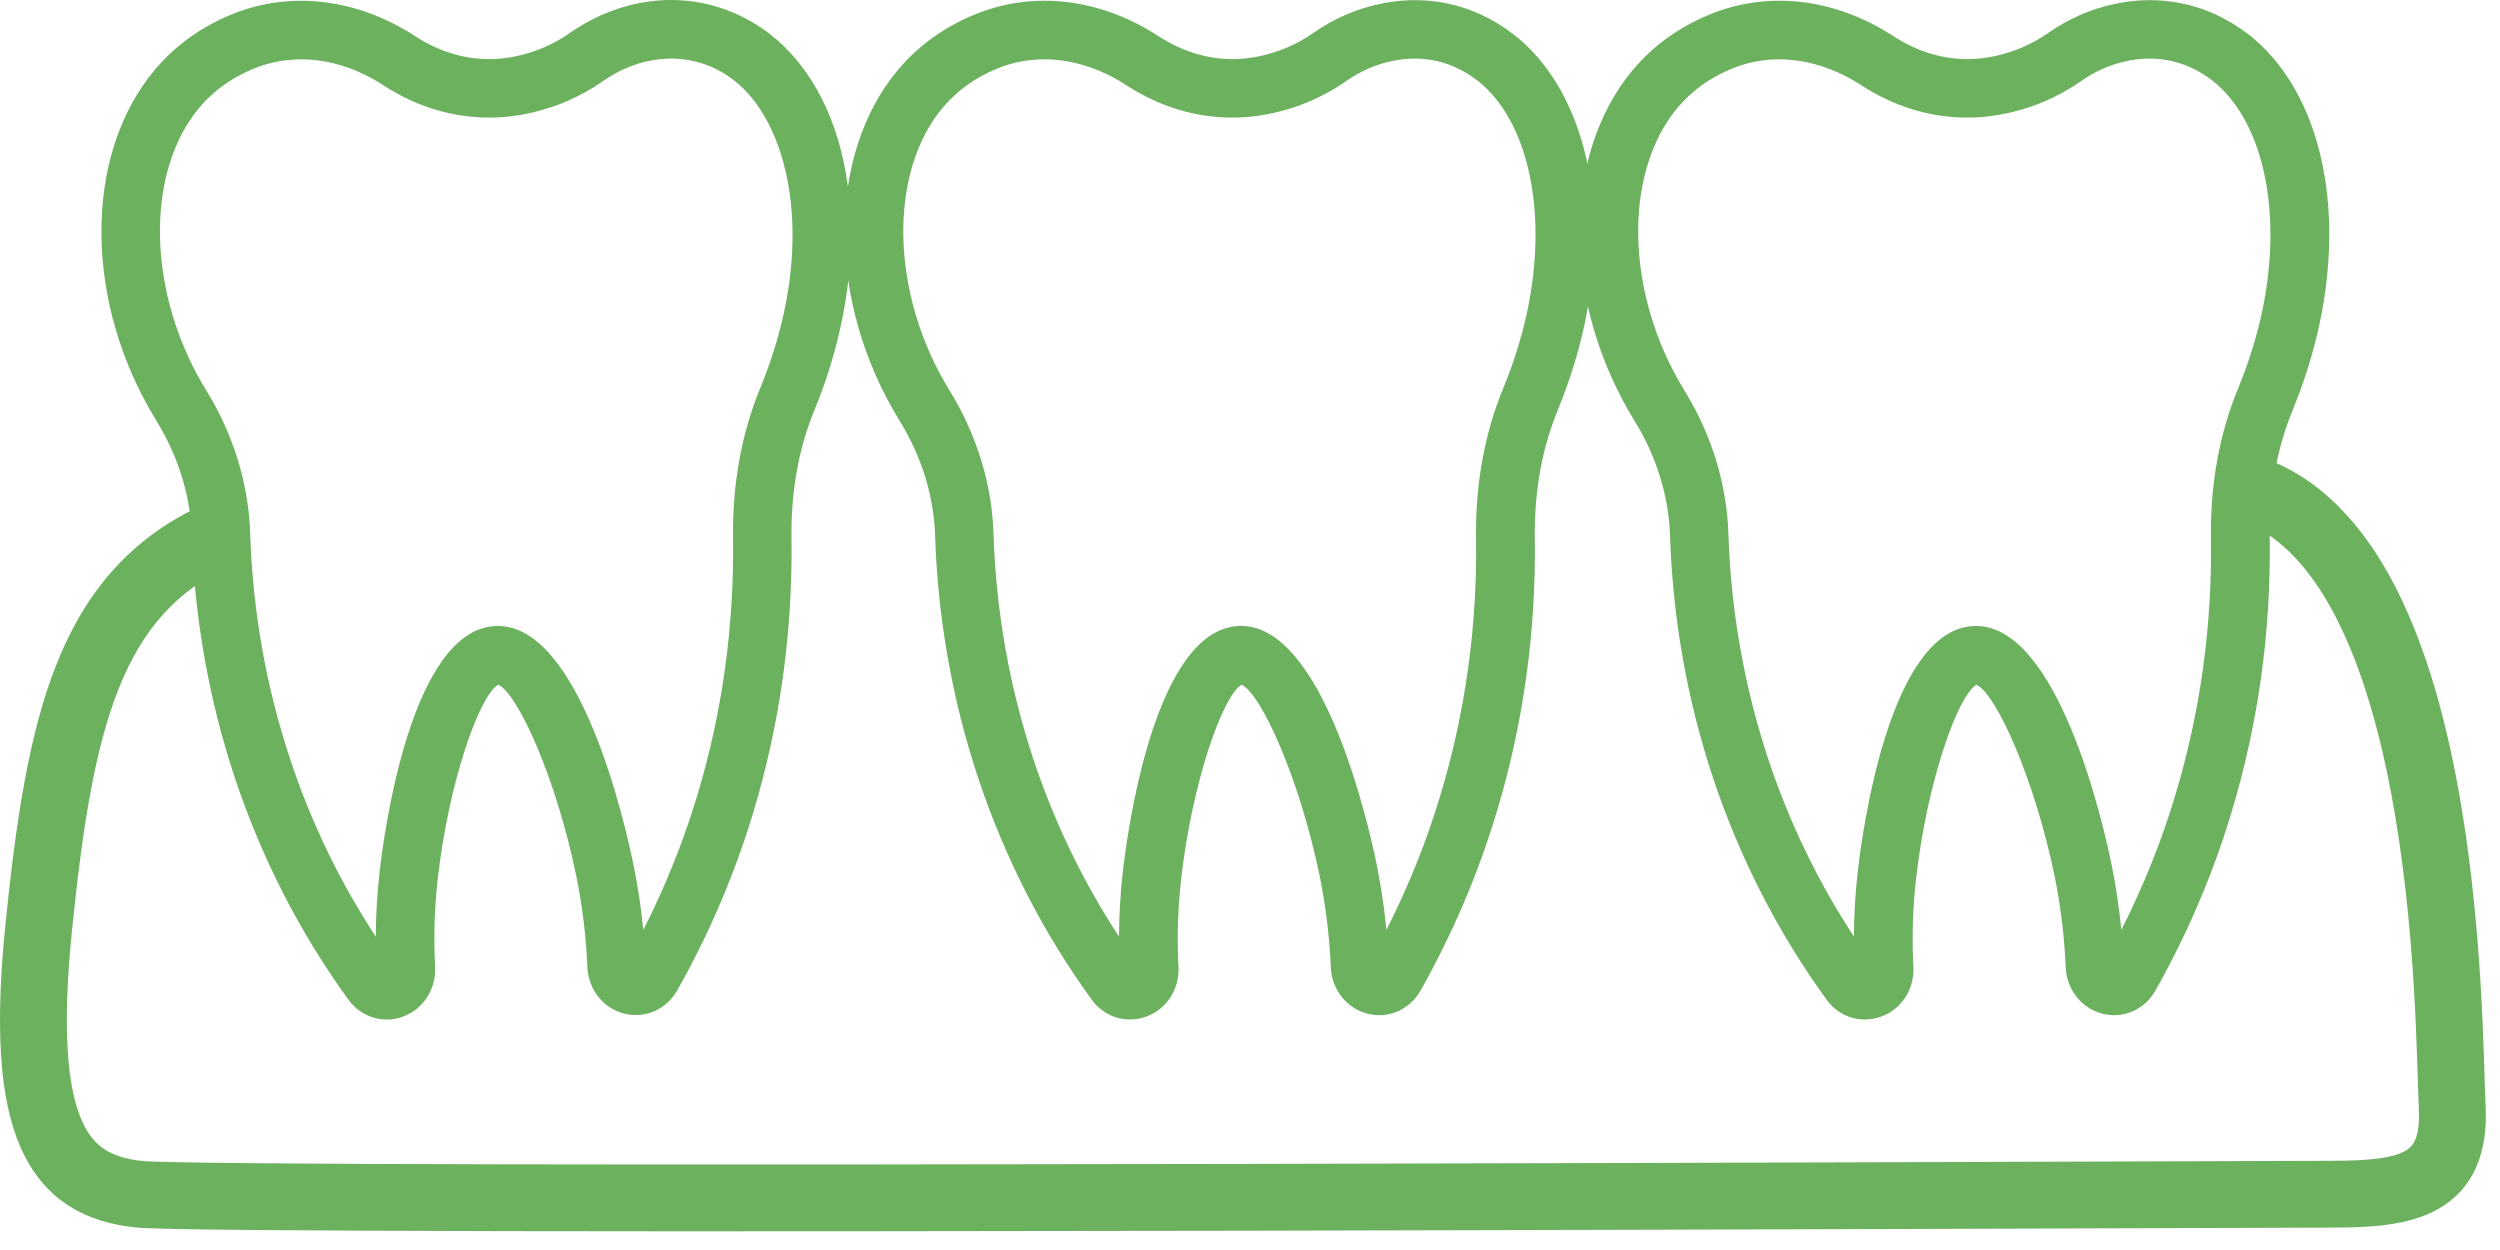 <svg width="70" height="35" viewBox="0 0 70 35" fill="none" xmlns="http://www.w3.org/2000/svg">
<path d="M10.828 28.547C10.414 28.547 10.012 28.348 9.753 27.988C8.392 26.11 7.323 24.022 6.577 21.782C5.852 19.603 5.445 17.318 5.371 14.994C5.336 13.888 4.992 12.779 4.382 11.786C2.34 8.475 2.324 4.338 4.342 1.946C4.908 1.275 5.628 0.758 6.477 0.407C8.118 -0.268 9.996 -0.049 11.628 1.015C12.28 1.441 12.984 1.656 13.718 1.656C13.997 1.656 14.981 1.605 15.944 0.931C17.462 -0.128 19.284 -0.294 20.817 0.487C21.164 0.662 21.477 0.875 21.755 1.116C24.061 3.127 24.491 7.394 22.8 11.493C22.361 12.562 22.146 13.761 22.162 15.057C22.199 17.688 21.837 20.276 21.091 22.75C20.565 24.49 19.847 26.169 18.959 27.735C18.659 28.264 18.07 28.523 17.495 28.385C16.896 28.24 16.475 27.716 16.447 27.078C16.412 26.229 16.309 25.383 16.143 24.562C15.591 21.836 14.509 19.43 13.95 19.17C13.421 19.474 12.566 21.899 12.259 24.585C12.166 25.404 12.14 26.239 12.182 27.069C12.215 27.702 11.845 28.266 11.265 28.472C11.123 28.523 10.976 28.547 10.831 28.547H10.828ZM8.427 1.663C7.971 1.663 7.522 1.75 7.099 1.923C6.493 2.173 5.986 2.535 5.59 3.003C4.04 4.838 4.12 8.245 5.773 10.927C6.535 12.162 6.961 13.551 7.005 14.942C7.075 17.108 7.452 19.235 8.128 21.267C8.714 23.035 9.519 24.698 10.522 26.227C10.524 25.614 10.562 25.004 10.63 24.403C10.758 23.276 11.518 17.65 13.861 17.529C16.237 17.4 17.511 23.098 17.743 24.242C17.862 24.831 17.953 25.434 18.012 26.04C18.622 24.84 19.129 23.58 19.522 22.28C20.221 19.967 20.558 17.545 20.525 15.083C20.504 13.565 20.759 12.148 21.285 10.871C22.875 7.013 22.183 3.665 20.677 2.351C20.502 2.196 20.298 2.061 20.074 1.946C19.087 1.443 17.895 1.565 16.88 2.273C15.561 3.195 14.228 3.293 13.716 3.293C12.662 3.293 11.656 2.989 10.732 2.386C9.996 1.906 9.198 1.661 8.427 1.661V1.663Z" fill="#6BB15E"/>
<path d="M31.641 28.547C31.227 28.547 30.825 28.348 30.566 27.988C29.202 26.108 28.134 24.02 27.388 21.782C26.665 19.603 26.258 17.318 26.183 14.996C26.146 13.888 25.805 12.78 25.192 11.786C23.151 8.477 23.134 4.341 25.152 1.946C25.721 1.273 26.441 0.756 27.29 0.408C28.929 -0.27 30.806 -0.051 32.438 1.013C33.096 1.439 33.799 1.656 34.529 1.656C34.807 1.656 35.794 1.605 36.76 0.931C37.344 0.522 37.983 0.244 38.656 0.106C39.683 -0.111 40.714 0.02 41.63 0.487C41.974 0.665 42.287 0.875 42.566 1.114C44.383 2.695 45.075 5.737 44.373 9.052C44.373 9.052 44.373 9.052 44.373 9.055C44.198 9.876 43.941 10.696 43.613 11.494C43.174 12.565 42.959 13.764 42.975 15.059C43.012 17.685 42.652 20.274 41.904 22.75C41.385 24.476 40.667 26.152 39.774 27.738C39.472 28.266 38.885 28.528 38.31 28.388C37.711 28.243 37.291 27.717 37.262 27.081C37.227 26.241 37.124 25.395 36.958 24.562C36.402 21.838 35.322 19.432 34.765 19.173C34.237 19.474 33.381 21.899 33.075 24.586C32.981 25.407 32.953 26.239 32.997 27.067C33.03 27.703 32.661 28.266 32.081 28.47C31.938 28.521 31.791 28.544 31.646 28.544L31.641 28.547ZM29.242 1.661C28.784 1.661 28.337 1.748 27.914 1.923C27.308 2.171 26.801 2.536 26.403 3.006C24.855 4.841 24.933 8.25 26.586 10.93C27.346 12.165 27.774 13.551 27.818 14.945C27.888 17.11 28.265 19.238 28.938 21.268C29.525 23.031 30.329 24.696 31.332 26.225C31.335 25.615 31.372 25.004 31.44 24.401C31.569 23.276 32.326 17.65 34.672 17.529C37.038 17.398 38.322 23.094 38.553 24.237C38.672 24.834 38.761 25.437 38.82 26.038C39.432 24.829 39.94 23.569 40.328 22.278C41.027 19.961 41.366 17.541 41.329 15.083C41.308 13.563 41.565 12.146 42.091 10.872C42.383 10.163 42.61 9.438 42.764 8.713C43.333 6.02 42.83 3.522 41.485 2.351C41.31 2.199 41.104 2.061 40.877 1.944C40.3 1.649 39.645 1.567 38.981 1.708C38.525 1.801 38.09 1.991 37.688 2.274C36.367 3.195 35.034 3.293 34.52 3.293C33.47 3.293 32.467 2.989 31.538 2.386C30.802 1.907 30.004 1.661 29.233 1.661H29.242Z" fill="#6BB15E"/>
<path d="M52.218 28.547C51.804 28.547 51.402 28.348 51.143 27.988C49.779 26.108 48.711 24.02 47.965 21.782C47.242 19.603 46.836 17.318 46.761 14.996C46.723 13.888 46.382 12.78 45.769 11.786C43.728 8.477 43.712 4.341 45.73 1.946C46.298 1.273 47.018 0.756 47.867 0.408C49.506 -0.27 51.383 -0.051 53.016 1.013C53.673 1.439 54.377 1.656 55.106 1.656C55.384 1.656 56.371 1.605 57.337 0.931C57.921 0.522 58.56 0.244 59.233 0.106C60.26 -0.111 61.291 0.02 62.208 0.487C62.551 0.665 62.865 0.875 63.143 1.114C64.96 2.695 65.652 5.737 64.95 9.052C64.95 9.052 64.95 9.052 64.95 9.055C64.775 9.876 64.518 10.696 64.19 11.494C63.751 12.565 63.536 13.764 63.552 15.059C63.59 17.685 63.229 20.274 62.481 22.75C61.962 24.476 61.244 26.152 60.351 27.738C60.049 28.266 59.462 28.528 58.887 28.388C58.288 28.243 57.868 27.717 57.84 27.081C57.804 26.241 57.702 25.395 57.536 24.562C56.979 21.838 55.899 19.432 55.342 19.173C54.814 19.474 53.958 21.899 53.652 24.586C53.558 25.407 53.53 26.239 53.575 27.067C53.607 27.703 53.238 28.266 52.658 28.47C52.515 28.521 52.368 28.544 52.223 28.544L52.218 28.547ZM49.819 1.661C49.361 1.661 48.914 1.748 48.491 1.923C47.885 2.171 47.378 2.536 46.98 3.006C45.432 4.841 45.51 8.25 47.163 10.93C47.923 12.165 48.351 13.551 48.395 14.945C48.465 17.11 48.842 19.238 49.515 21.268C50.102 23.031 50.907 24.696 51.91 26.225C51.912 25.615 51.949 25.004 52.017 24.401C52.146 23.276 52.903 17.65 55.249 17.529C57.615 17.398 58.899 23.094 59.13 24.237C59.25 24.834 59.338 25.437 59.397 26.038C60.01 24.829 60.517 23.569 60.905 22.278C61.604 19.961 61.943 17.541 61.906 15.083C61.885 13.563 62.142 12.146 62.668 10.872C62.961 10.163 63.187 9.438 63.342 8.713C63.91 6.02 63.407 3.522 62.063 2.351C61.887 2.199 61.681 2.061 61.455 1.944C60.877 1.649 60.222 1.567 59.558 1.708C59.102 1.801 58.667 1.991 58.265 2.274C56.944 3.195 55.611 3.293 55.097 3.293C54.047 3.293 53.044 2.989 52.115 2.386C51.379 1.907 50.581 1.661 49.81 1.661H49.819Z" fill="#6BB15E"/>
<path d="M62.793 12.651C64.67 13.084 65.984 14.46 66.899 16.11C67.813 17.76 68.396 19.796 68.777 21.79C69.538 25.775 69.541 29.886 69.596 30.933C69.63 31.58 69.559 32.17 69.333 32.682C69.097 33.214 68.721 33.599 68.257 33.859C67.413 34.333 66.288 34.373 65.271 34.373C64.219 34.373 49.437 34.432 34.627 34.461C27.225 34.475 19.817 34.483 14.121 34.472C11.273 34.466 8.852 34.456 7.072 34.44C5.327 34.425 4.129 34.403 3.793 34.368C3.146 34.3 2.502 34.131 1.928 33.763C1.344 33.388 0.894 32.846 0.58 32.135C-0.022 30.772 -0.14 28.748 0.155 25.86C0.447 22.999 0.806 20.541 1.59 18.578C2.396 16.565 3.661 15.046 5.727 14.113L6.497 15.818C4.94 16.521 3.983 17.633 3.327 19.273C2.651 20.965 2.308 23.183 2.016 26.05C1.726 28.891 1.9 30.492 2.292 31.379C2.475 31.794 2.697 32.034 2.938 32.188C3.191 32.35 3.526 32.459 3.989 32.508C4.209 32.531 5.279 32.553 7.088 32.57C8.862 32.586 11.278 32.596 14.125 32.601C19.817 32.612 27.221 32.605 34.623 32.59C49.422 32.561 64.219 32.502 65.271 32.502C66.359 32.502 66.988 32.426 67.342 32.228C67.478 32.152 67.562 32.062 67.622 31.925C67.692 31.768 67.752 31.496 67.728 31.032C67.666 29.858 67.669 25.96 66.939 22.141C66.575 20.233 66.04 18.418 65.263 17.017C64.486 15.617 63.535 14.742 62.372 14.474L62.793 12.651Z" fill="#6BB15E"/>
</svg>
